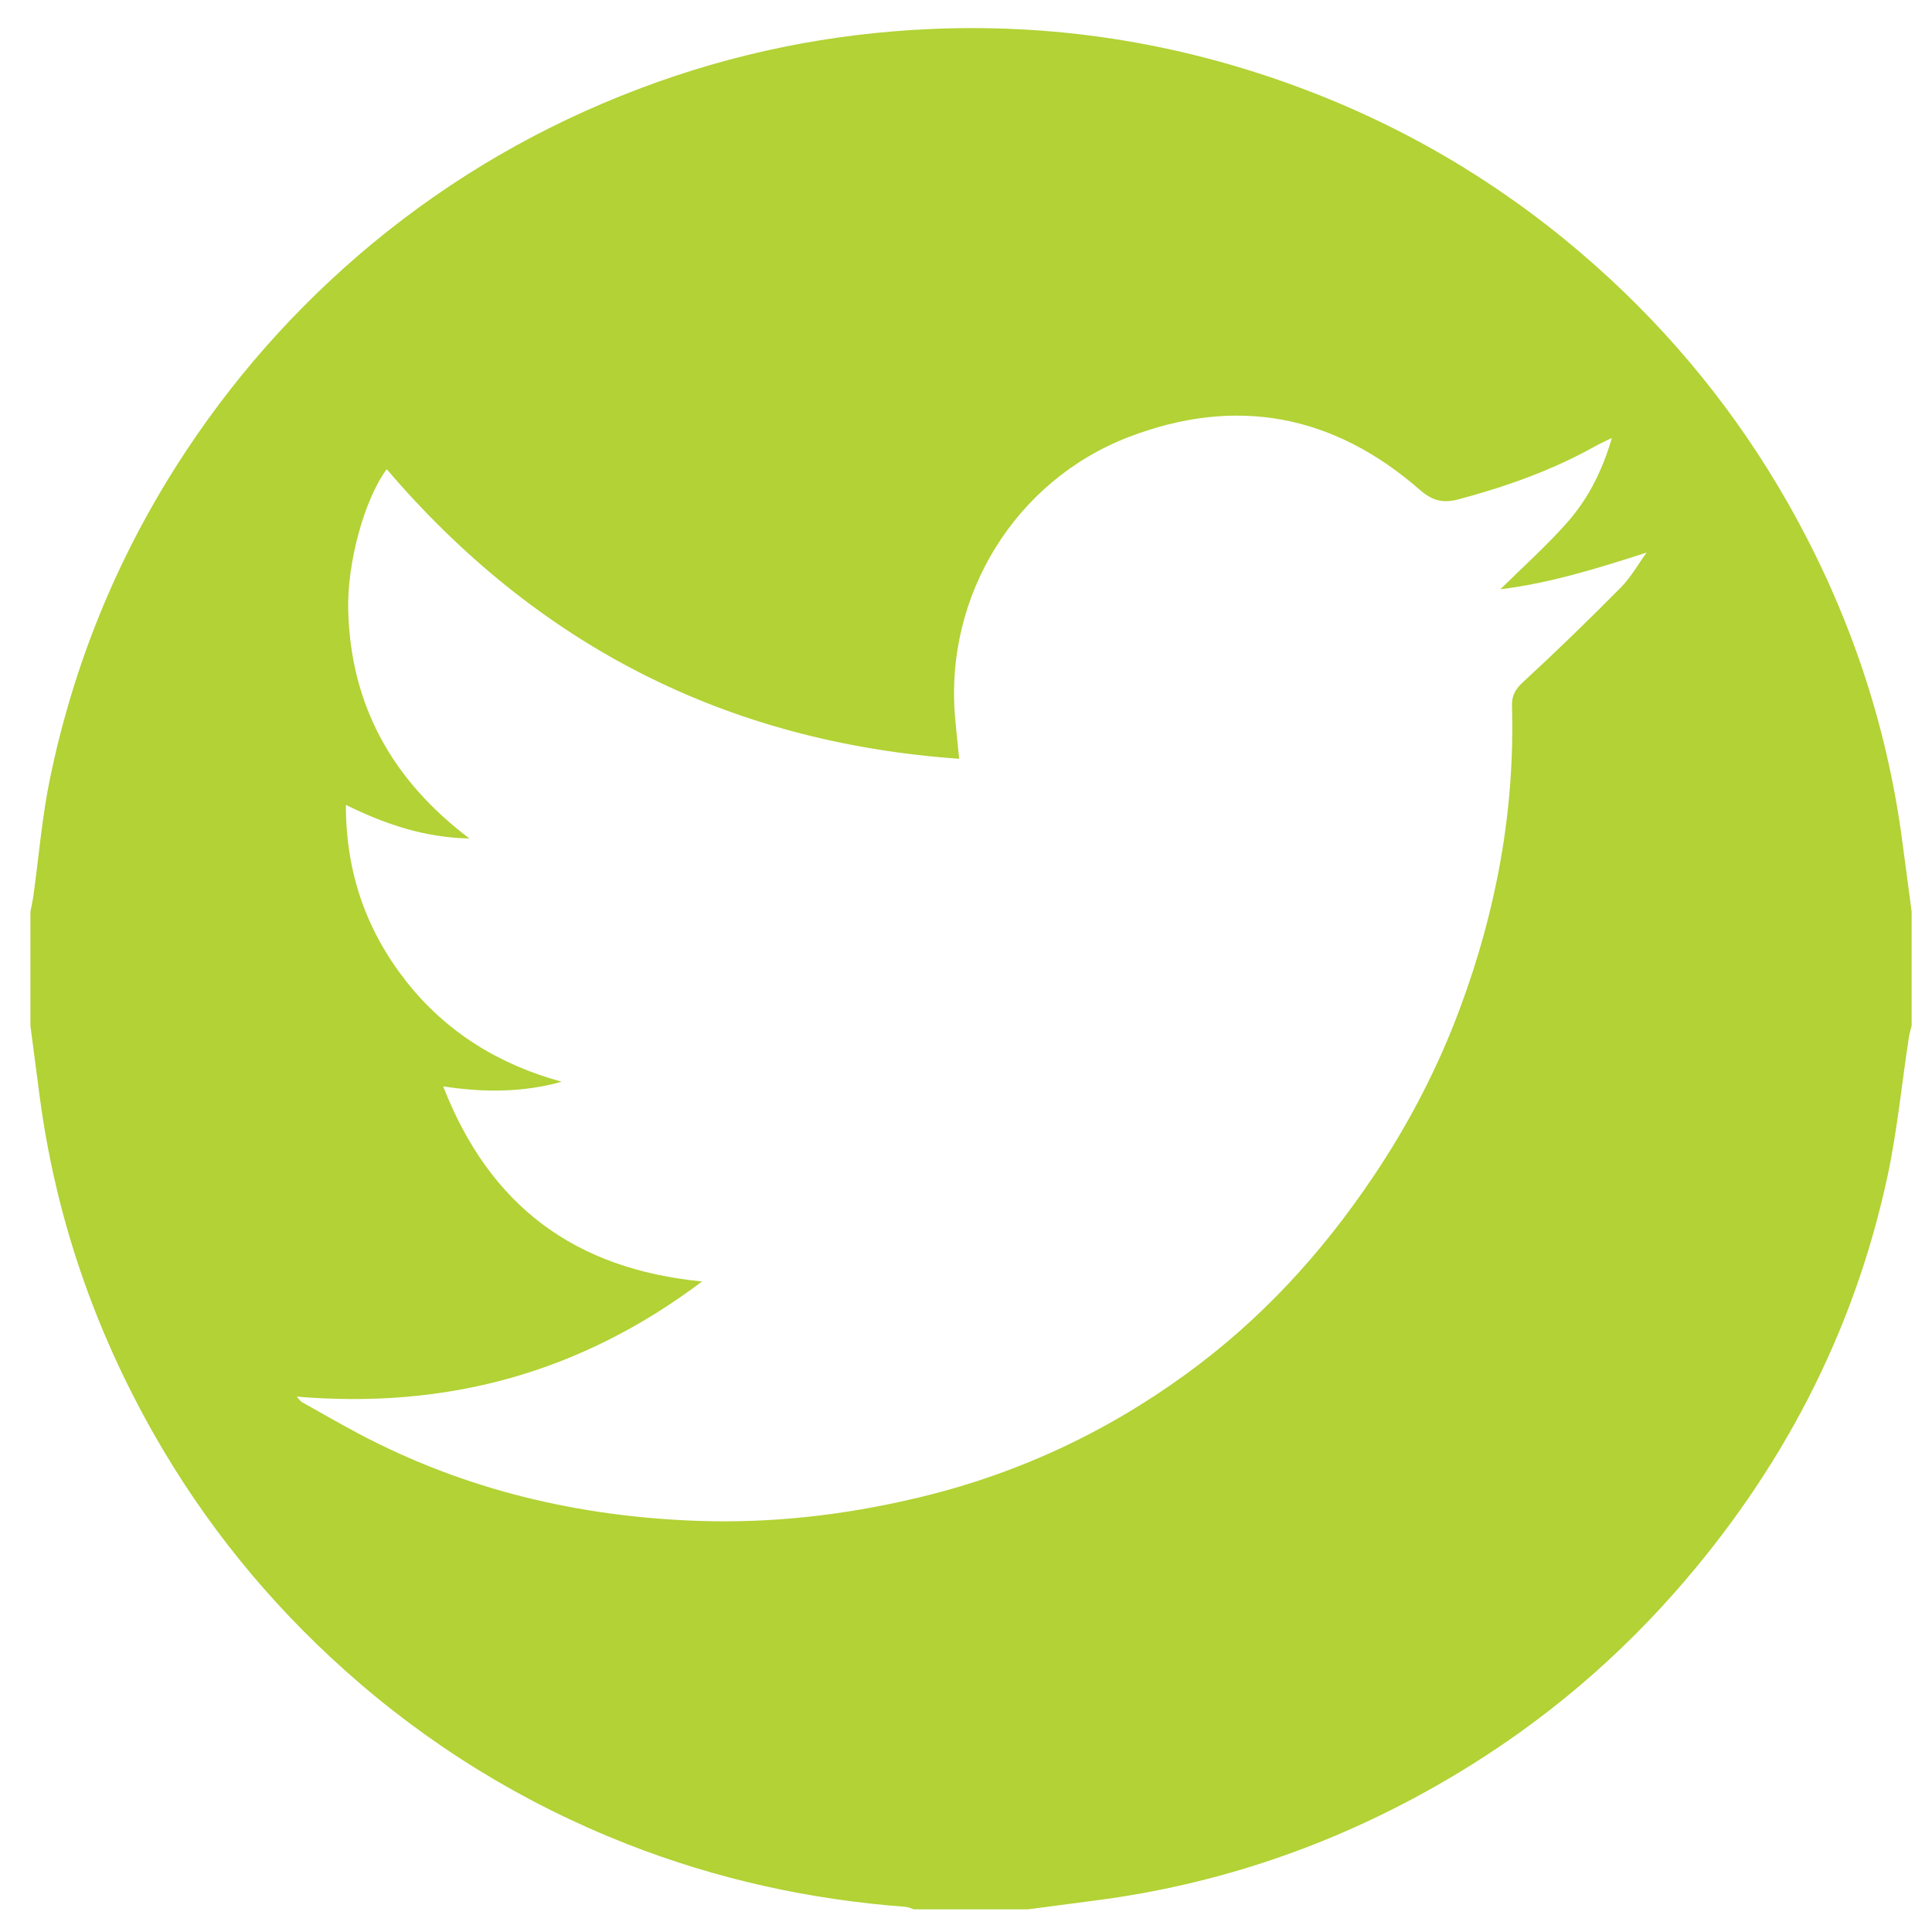 <?xml version="1.0" encoding="utf-8"?>
<!-- Generator: Adobe Illustrator 17.0.0, SVG Export Plug-In . SVG Version: 6.00 Build 0)  -->
<!DOCTYPE svg PUBLIC "-//W3C//DTD SVG 1.1//EN" "http://www.w3.org/Graphics/SVG/1.1/DTD/svg11.dtd">
<svg version="1.1" id="Layer_1" xmlns="http://www.w3.org/2000/svg" xmlns:xlink="http://www.w3.org/1999/xlink" x="0px" y="0px"
	 width="35px" height="35px" viewBox="0 0 35 35" enable-background="new 0 0 35 35" xml:space="preserve">
<path fill="#B2D235" d="M34.631,16.516v2.067c-0.018,0.07-0.039,0.137-0.05,0.208c-0.13,0.849-0.212,1.708-0.393,2.545
	c-0.616,2.839-1.928,5.334-3.844,7.507c-1.236,1.402-2.673,2.568-4.301,3.495c-1.927,1.1-3.985,1.803-6.185,2.089
	c-0.411,0.053-0.822,0.108-1.232,0.162h-2.069c-0.051-0.015-0.101-0.042-0.153-0.045c-1.737-0.13-3.417-0.5-5.041-1.136
	c-1.891-0.743-3.594-1.79-5.107-3.141c-1.388-1.24-2.547-2.667-3.468-4.287c-1.087-1.914-1.785-3.955-2.072-6.136
	c-0.055-0.42-0.11-0.841-0.165-1.261v-2.067c0.018-0.097,0.041-0.193,0.054-0.29c0.1-0.717,0.158-1.442,0.306-2.15
	c0.42-2.013,1.178-3.893,2.282-5.632c0.975-1.535,2.162-2.88,3.558-4.037C8.201,3.21,9.808,2.28,11.569,1.612
	c1.718-0.653,3.497-1.012,5.326-1.088c2.367-0.099,4.658,0.29,6.869,1.146c1.903,0.737,3.616,1.788,5.139,3.142
	c1.397,1.242,2.562,2.676,3.489,4.306c1.091,1.921,1.791,3.972,2.075,6.164C34.521,15.692,34.576,16.104,34.631,16.516
	 M5.375,25.301c0.055,0.061,0.069,0.085,0.091,0.098c0.338,0.189,0.677,0.384,1.019,0.567c1.932,1.026,4.007,1.514,6.181,1.587
	c1.319,0.044,2.62-0.105,3.91-0.408c1.788-0.418,3.42-1.169,4.902-2.246c1.357-0.983,2.471-2.197,3.403-3.588
	c0.646-0.959,1.174-1.981,1.574-3.061c0.652-1.756,0.99-3.577,0.936-5.458c-0.005-0.188,0.056-0.301,0.197-0.432
	c0.605-0.557,1.195-1.131,1.772-1.714c0.184-0.186,0.315-0.422,0.47-0.636c-0.895,0.29-1.77,0.559-2.65,0.665
	c0.394-0.389,0.819-0.769,1.196-1.192c0.381-0.427,0.646-0.933,0.825-1.55c-0.144,0.072-0.227,0.108-0.305,0.152
	c-0.779,0.436-1.612,0.731-2.474,0.961c-0.284,0.075-0.471,0.026-0.697-0.169c-1.565-1.369-3.339-1.708-5.284-0.957
	c-2.056,0.793-3.326,2.875-3.14,5.061c0.02,0.241,0.048,0.482,0.075,0.765c-4.21-0.296-7.648-2.058-10.37-5.246
	c-0.41,0.553-0.722,1.713-0.698,2.562c0.046,1.714,0.793,3.068,2.196,4.128c-0.829-0.018-1.53-0.262-2.238-0.608
	c-0.001,1.223,0.367,2.27,1.088,3.19c0.727,0.926,1.685,1.514,2.822,1.825c-0.692,0.192-1.389,0.2-2.147,0.084
	c0.843,2.167,2.385,3.311,4.69,3.534C10.516,24.873,8.097,25.53,5.375,25.301"/>
</svg>
